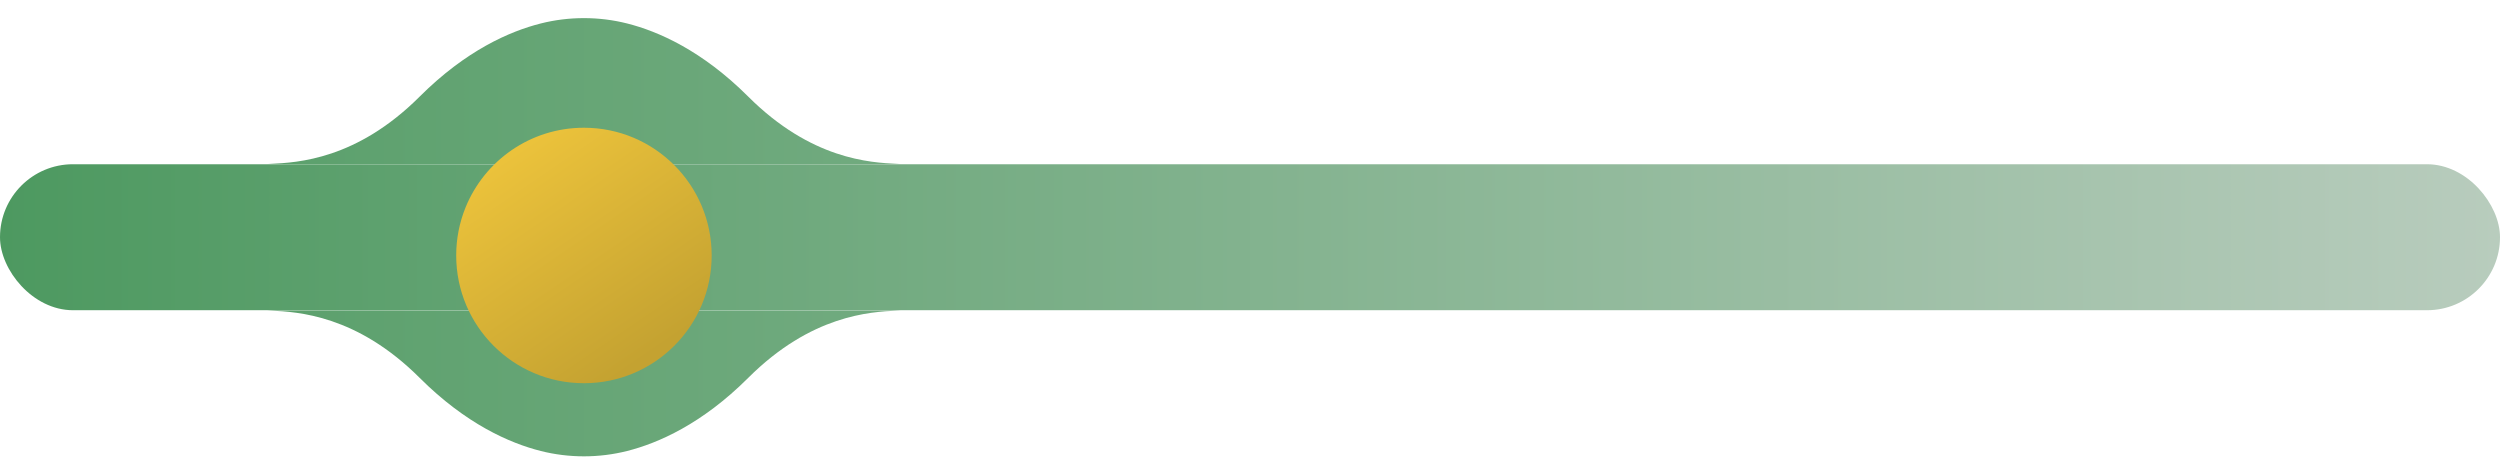 <svg xmlns="http://www.w3.org/2000/svg" width="137" height="26" viewBox="0 0 137 26" fill="none">
  <g clip-path="url(#clip0_1712_4443)">
    <rect y="9" width="137" height="8" rx="4" fill="url(#paint0_linear_1712_4443)" />
    <path
      d="M49.363 17.01C49.403 17.01 49.403 17.008 49.363 17.01C49.3 17.014 49.232 17.017 49.161 17.021C47.687 17.094 44.459 17.255 41 20.709C38.467 23.239 36.058 24.286 34.371 24.713C32.825 25.105 31.174 25.105 29.629 24.713C27.942 24.286 25.533 23.239 23 20.709C19.541 17.255 16.313 17.094 14.839 17.021C14.768 17.017 14.7 17.014 14.637 17.01C14.597 17.008 14.597 17.01 14.637 17.01C26.968 17.01 36.897 17.01 49.363 17.01Z"
      fill="url(#paint1_linear_1712_4443)" />
    <path
      d="M49.363 8.99C49.3 8.986 49.232 8.983 49.161 8.979C47.687 8.906 44.459 8.745 41 5.291C38.467 2.761 36.058 1.714 34.371 1.287C32.825 0.895 31.174 0.895 29.629 1.287C27.942 1.714 25.533 2.761 23 5.291C19.541 8.745 16.313 8.906 14.839 8.979C14.768 8.983 14.7 8.986 14.637 8.99C26.892 8.99 37.281 8.99 49.363 8.99Z"
      fill="url(#paint2_linear_1712_4443)" />
    <path d="M14.637 8.99C14.597 8.992 14.597 8.99 14.637 8.99V8.99Z"
      fill="url(#paint3_linear_1712_4443)" />
    <path d="M49.363 8.99C49.403 8.99 49.403 8.992 49.363 8.99V8.99Z"
      fill="url(#paint4_linear_1712_4443)" />
    <g filter="url(#filter0_d_1712_4443)">
      <path
        d="M39 13C39 16.866 35.866 20 32 20C28.134 20 25 16.866 25 13C25 12.072 25.181 11.186 25.509 10.375C26.547 7.81 29.062 6 32 6C35.866 6 39 9.134 39 13Z"
        fill="url(#paint5_linear_1712_4443)" />
    </g>
  </g>
  <defs>
    <filter id="filter0_d_1712_4443" x="25" y="6" width="14" height="15" filterUnits="userSpaceOnUse"
      color-interpolation-filters="sRGB">
      <feFlood flood-opacity="0" result="BackgroundImageFix" />
      <feColorMatrix in="SourceAlpha" type="matrix" values="0 0 0 0 0 0 0 0 0 0 0 0 0 0 0 0 0 0 127 0"
        result="hardAlpha" />
      <feOffset dy="1" />
      <feComposite in2="hardAlpha" operator="out" />
      <feColorMatrix type="matrix" values="0 0 0 0 0.78 0 0 0 0 0.647 0 0 0 0 0.196 0 0 0 1 0" />
      <feBlend mode="multiply" in2="BackgroundImageFix" result="effect1_dropShadow_1712_4443" />
      <feBlend mode="normal" in="SourceGraphic" in2="effect1_dropShadow_1712_4443" result="shape" />
    </filter>
    <linearGradient id="paint0_linear_1712_4443" x1="137" y1="17" x2="-7.63039e-07" y2="17"
      gradientUnits="userSpaceOnUse">
      <stop stop-color="#B8CCBD" />
      <stop offset="1" stop-color="#4D9960" />
    </linearGradient>
    <linearGradient id="paint1_linear_1712_4443" x1="14" y1="25" x2="50" y2="25"
      gradientUnits="userSpaceOnUse">
      <stop stop-color="#5BA06C" />
      <stop offset="1" stop-color="#72AB80" />
    </linearGradient>
    <linearGradient id="paint2_linear_1712_4443" x1="14" y1="25" x2="50" y2="25"
      gradientUnits="userSpaceOnUse">
      <stop stop-color="#5BA06C" />
      <stop offset="1" stop-color="#72AB80" />
    </linearGradient>
    <linearGradient id="paint3_linear_1712_4443" x1="14" y1="25" x2="50" y2="25"
      gradientUnits="userSpaceOnUse">
      <stop stop-color="#5BA06C" />
      <stop offset="1" stop-color="#72AB80" />
    </linearGradient>
    <linearGradient id="paint4_linear_1712_4443" x1="14" y1="25" x2="50" y2="25"
      gradientUnits="userSpaceOnUse">
      <stop stop-color="#5BA06C" />
      <stop offset="1" stop-color="#72AB80" />
    </linearGradient>
    <linearGradient id="paint5_linear_1712_4443" x1="28" y1="7.5" x2="35.5" y2="18.5" gradientUnits="userSpaceOnUse">
      <stop stop-color="#EBC23B" />
      <stop offset="1" stop-color="#C4A231" />
    </linearGradient>
    <clipPath id="clip0_1712_4443">
      <rect width="137" height="26" fill="white" />
    </clipPath>
  </defs>
</svg>

